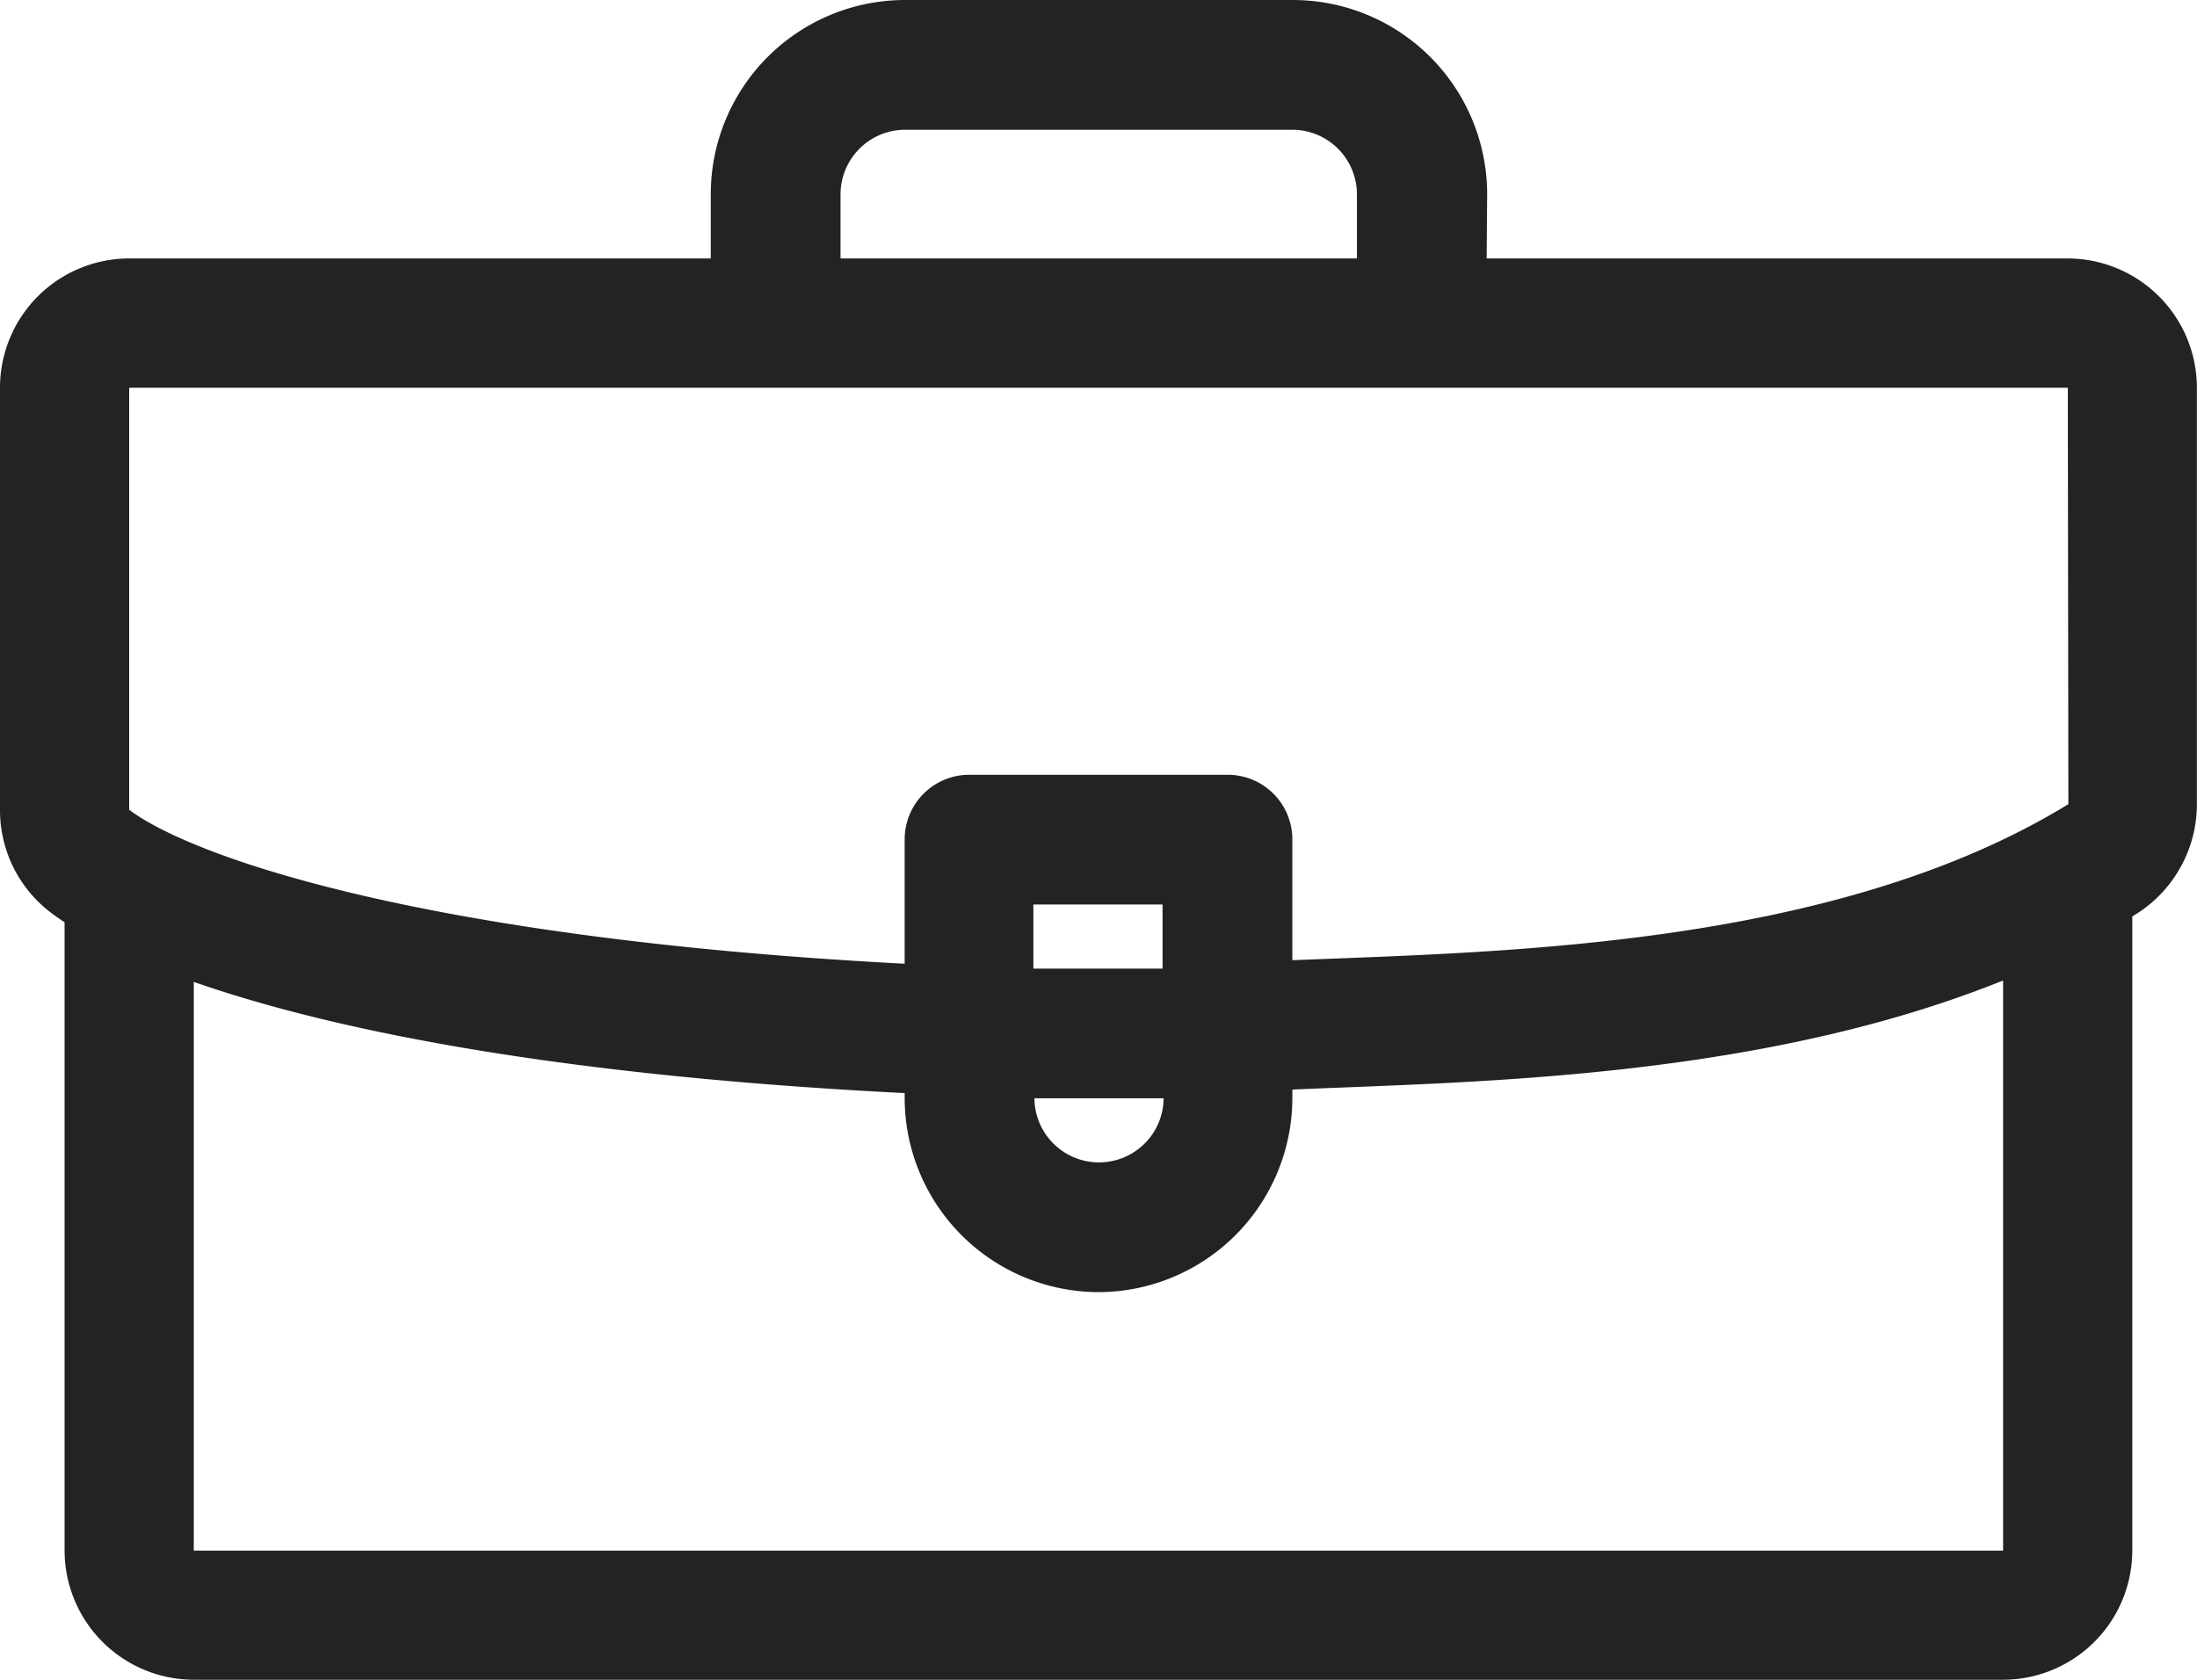 <svg id="グループ_1140" data-name="グループ 1140" xmlns="http://www.w3.org/2000/svg" width="19.217" height="14.695" viewBox="0 0 19.217 14.695">
  <path id="パス_1483" data-name="パス 1483" d="M152.782,278.826h-1.13V277.7a.566.566,0,0,0-.565-.565H147.7a.566.566,0,0,0-.565.565v1.13H146V277.7a1.7,1.7,0,0,1,1.7-1.7h3.391a1.7,1.7,0,0,1,1.7,1.7Z" transform="translate(-139.783 -276)" fill="#232323"/>
  <path id="パス_1484" data-name="パス 1484" d="M143.455,287.326c-5.764-.227-7.585-1.282-8.006-1.6a1.123,1.123,0,0,1-.449-.9V281.13a1.131,1.131,0,0,1,1.13-1.13h16.956a1.132,1.132,0,0,1,1.13,1.13v3.642a1.136,1.136,0,0,1-.535.966c-2.172,1.331-5.041,1.441-6.94,1.515-.358.014-.683.027-.965.046l-.077-1.128c.291-.02.628-.033,1-.047,1.782-.069,4.474-.173,6.393-1.35l-.005-3.643H136.13v3.692c.562.425,2.745,1.191,7.37,1.374Z" transform="translate(-135 -277.739)" fill="#232323"/>
  <path id="パス_1485" data-name="パス 1485" d="M152.956,296.61H137.13a1.132,1.132,0,0,1-1.13-1.13v-5.822h1.13v5.822h15.826V289.6h1.13v5.876A1.132,1.132,0,0,1,152.956,296.61Z" transform="translate(-135.435 -281.915)" fill="#232323"/>
  <path id="パス_1486" data-name="パス 1486" d="M150.7,293.826a1.7,1.7,0,0,1-1.7-1.7v-.565a.565.565,0,0,1,.565-.565h2.261a.565.565,0,0,1,.565.565v.565A1.7,1.7,0,0,1,150.7,293.826Zm-.565-1.7a.565.565,0,0,0,1.13,0Z" transform="translate(-141.087 -282.522)" fill="#232323"/>
  <path id="パス_1487" data-name="パス 1487" d="M151.826,290.826h-2.261a.565.565,0,0,1-.565-.565v-1.7a.565.565,0,0,1,.565-.565h2.261a.565.565,0,0,1,.565.565v1.7A.565.565,0,0,1,151.826,290.826Zm-1.7-1.13h1.13v-.565h-1.13Z" transform="translate(-141.087 -281.218)" fill="#232323"/>
</svg>
